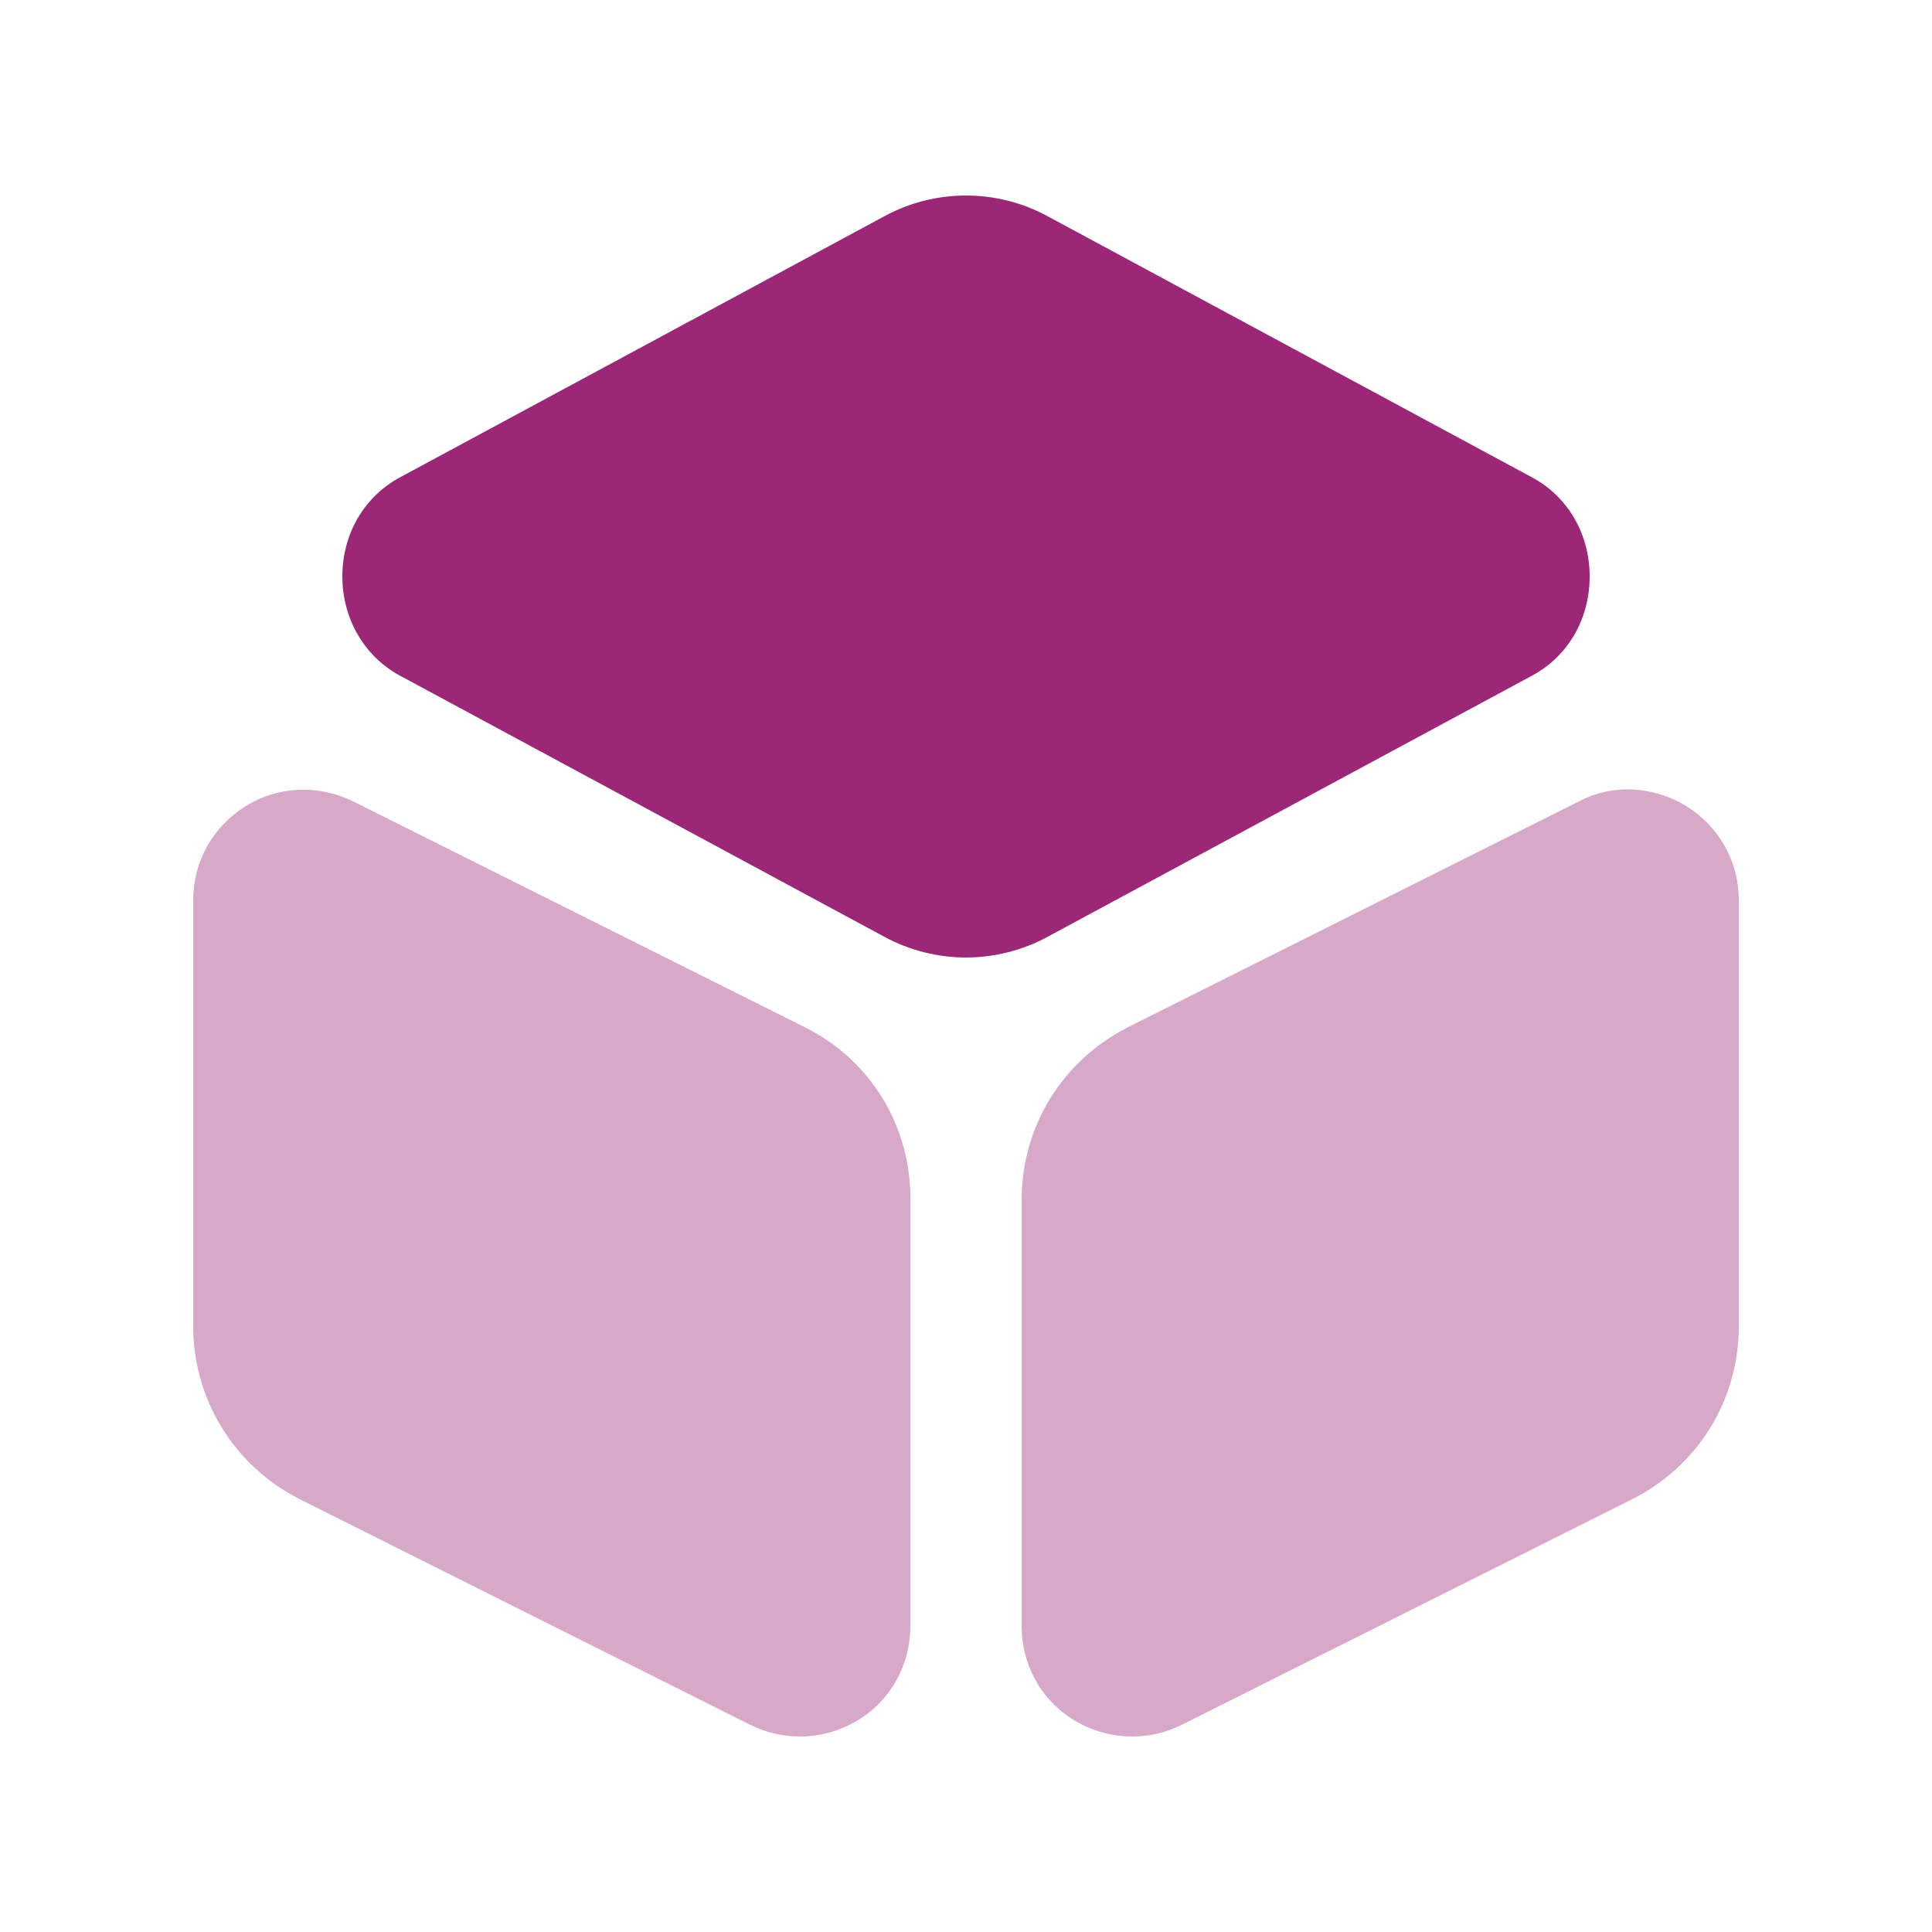 <?xml version="1.0" encoding="UTF-8"?>
<svg xmlns="http://www.w3.org/2000/svg" width="25" height="25" viewBox="0 0 25 25" fill="none">
  <g id="vuesax/bulk/3dcube">
    <g id="3dcube">
      <path id="Vector" d="M19.83 6.18L13.56 2.8C12.9 2.44 12.1 2.44 11.44 2.8L5.17 6.18C4.71 6.43 4.43 6.91 4.43 7.46C4.43 8 4.71 8.49 5.17 8.74L11.44 12.12C11.77 12.3 12.14 12.39 12.5 12.39C12.86 12.39 13.23 12.3 13.56 12.12L19.83 8.74C20.29 8.49 20.57 8.01 20.57 7.46C20.57 6.91 20.29 6.43 19.83 6.18Z" fill="#9B2776"></path>
      <path id="Vector_2" opacity="0.4" d="M10.41 13.29L4.57 10.37C4.12 10.15 3.6 10.17 3.18 10.43C2.75 10.7 2.5 11.15 2.5 11.65V17.16C2.5 18.11 3.03 18.97 3.88 19.4L9.71 22.32C9.91 22.42 10.13 22.47 10.35 22.47C10.61 22.47 10.87 22.4 11.1 22.26C11.53 22 11.78 21.54 11.78 21.04V15.53C11.79 14.57 11.26 13.71 10.41 13.29Z" fill="#9B2776"></path>
      <path id="Vector_3" opacity="0.4" d="M21.82 10.43C21.39 10.17 20.87 10.14 20.43 10.37L14.6 13.29C13.75 13.72 13.22 14.57 13.22 15.53V21.04C13.22 21.54 13.47 22 13.9 22.26C14.13 22.4 14.39 22.47 14.65 22.47C14.87 22.47 15.09 22.42 15.29 22.32L21.12 19.4C21.97 18.97 22.5 18.12 22.5 17.16V11.65C22.5 11.15 22.25 10.7 21.82 10.43Z" fill="#9B2776"></path>
    </g>
  </g>
</svg>
